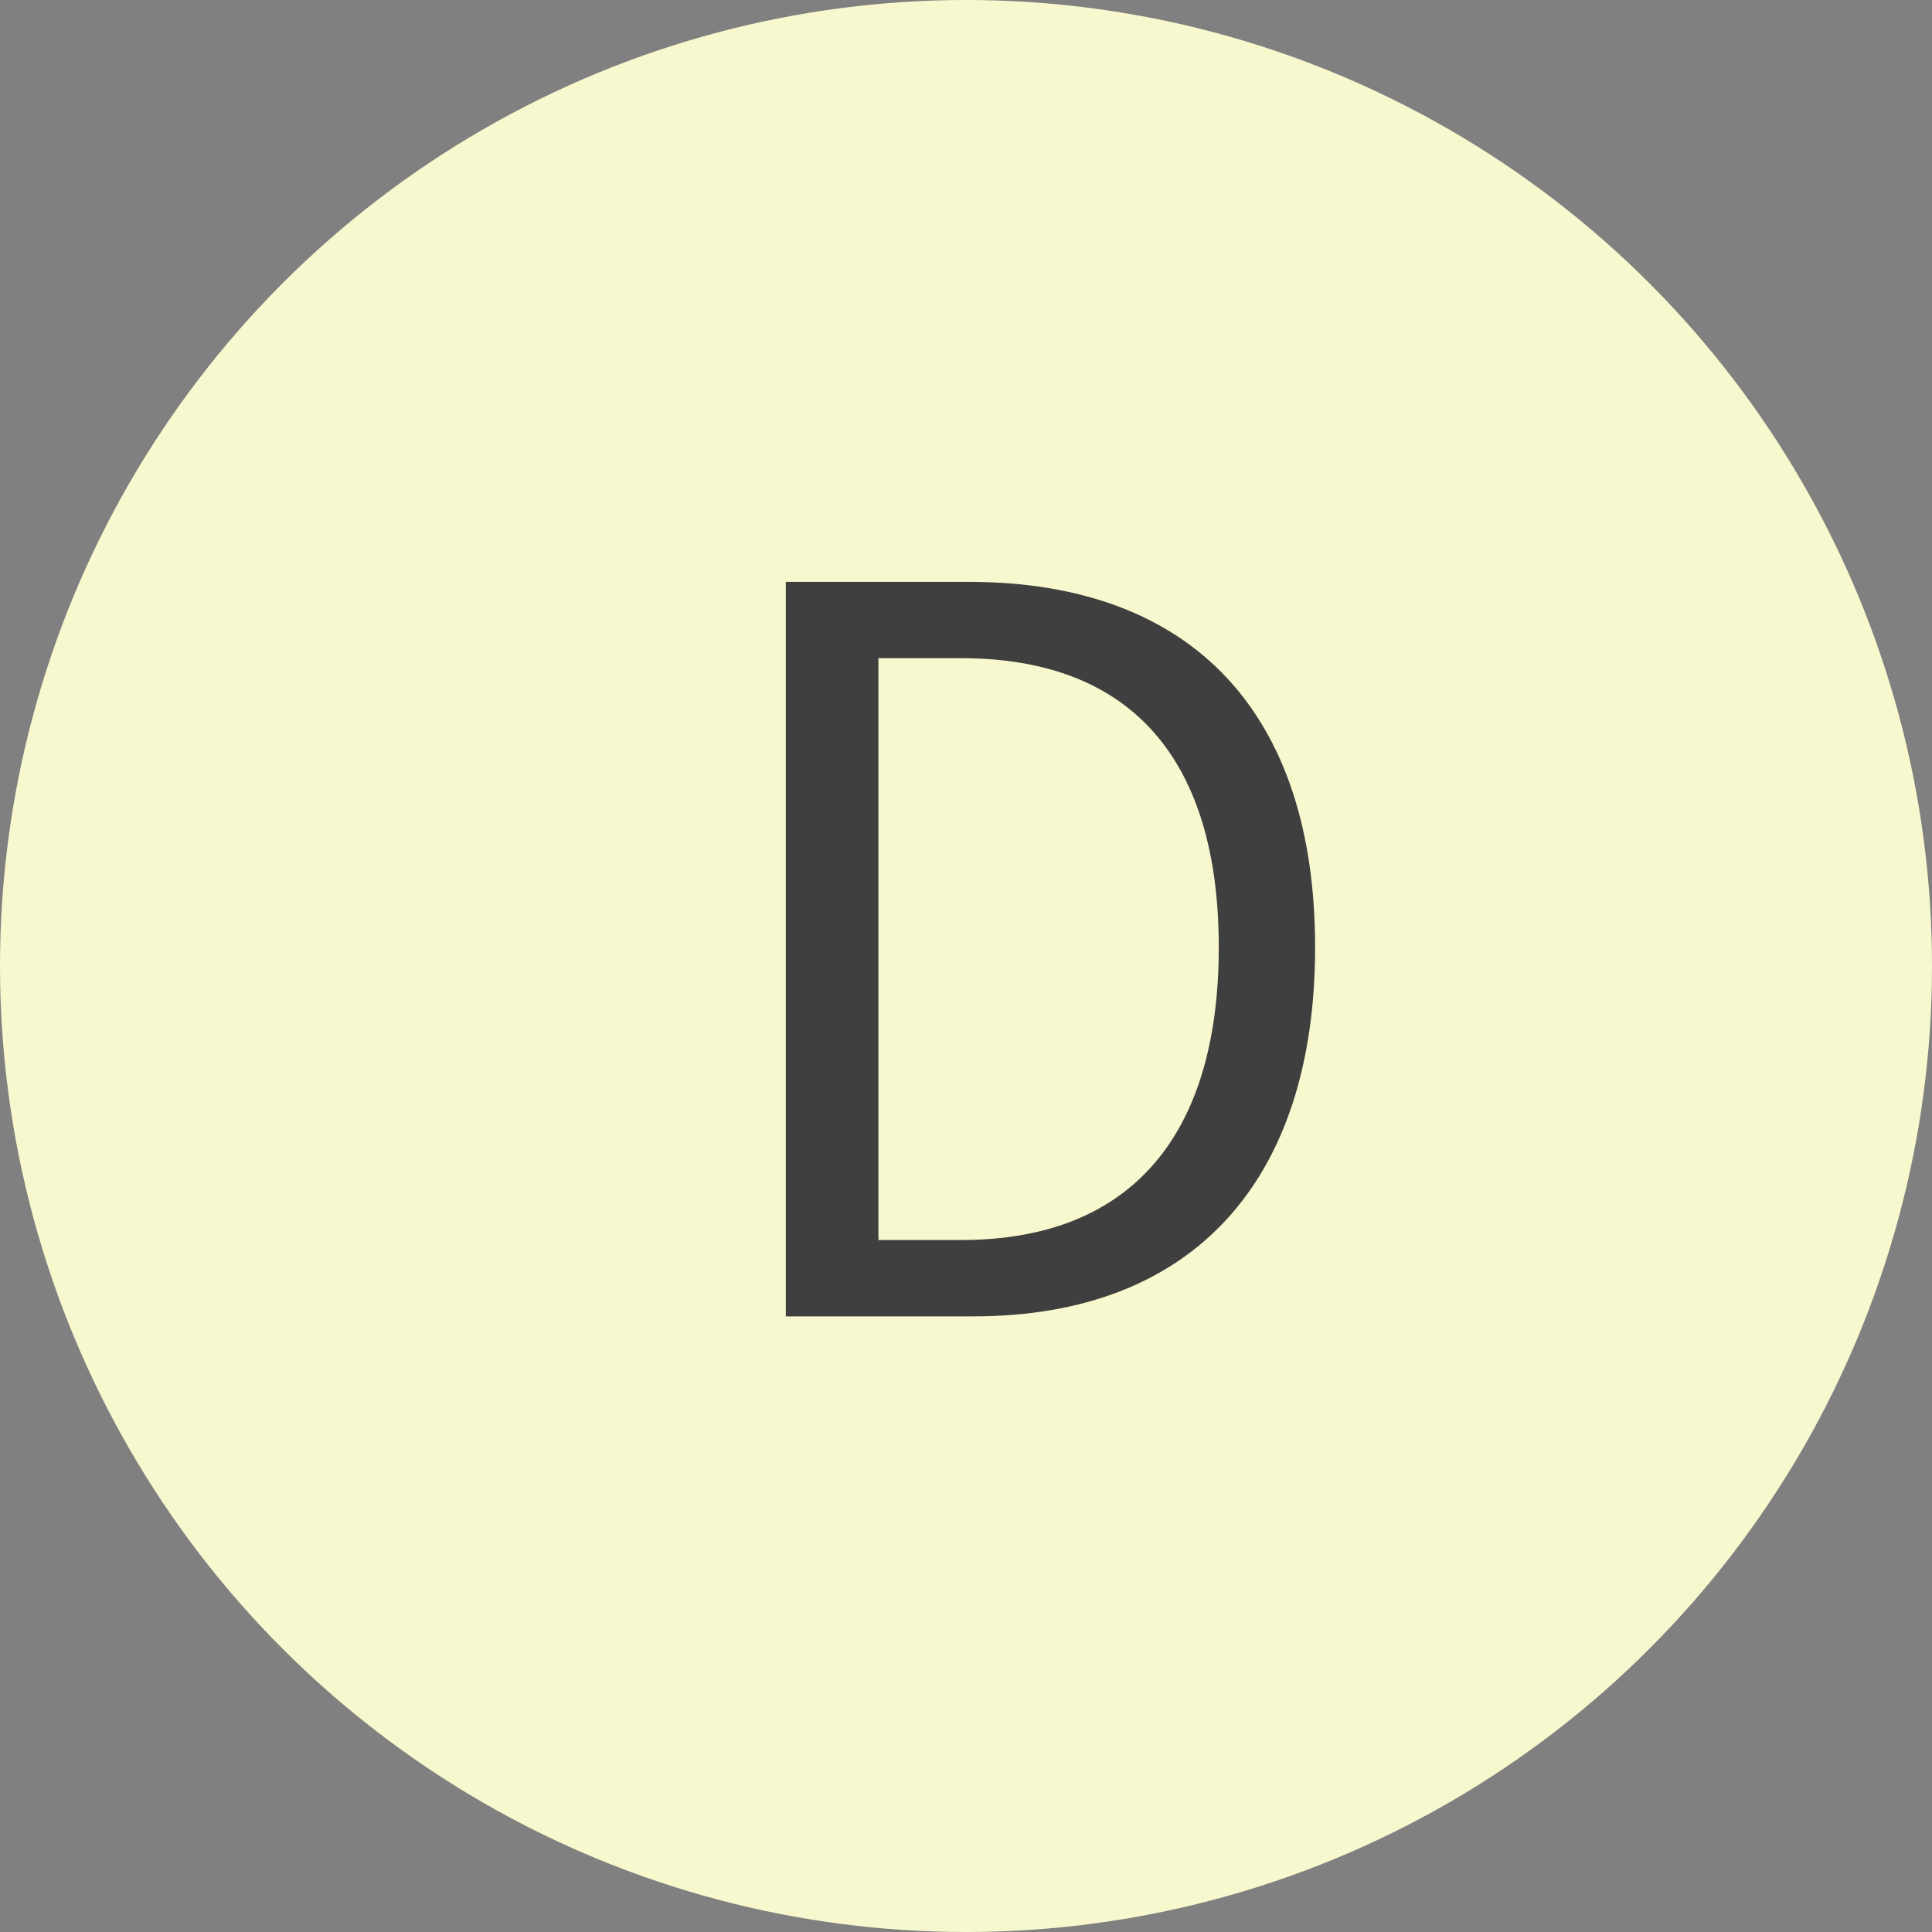 <?xml version="1.0" encoding="UTF-8"?><svg xmlns="http://www.w3.org/2000/svg" viewBox="0 0 15.44 15.44"><rect x="0" y="0" width="15.44" height="15.44" fill="#808080" stroke="none"/><defs><style>.d{fill:#f8f8ce;}.e{fill:#3f3f3f;}</style></defs><g id="a"/><g id="b"><g id="c"><g><circle class="d" cx="7.72" cy="7.72" r="7.72"/><path class="e" d="M6.27,4.65h1.47c1.8,0,2.77,1.06,2.77,2.92s-.97,2.95-2.73,2.95h-1.5V4.65Zm1.41,5.26c1.38,0,2.06-.86,2.06-2.34s-.68-2.31-2.06-2.31h-.66v4.65h.66Z"/></g></g></g></svg>